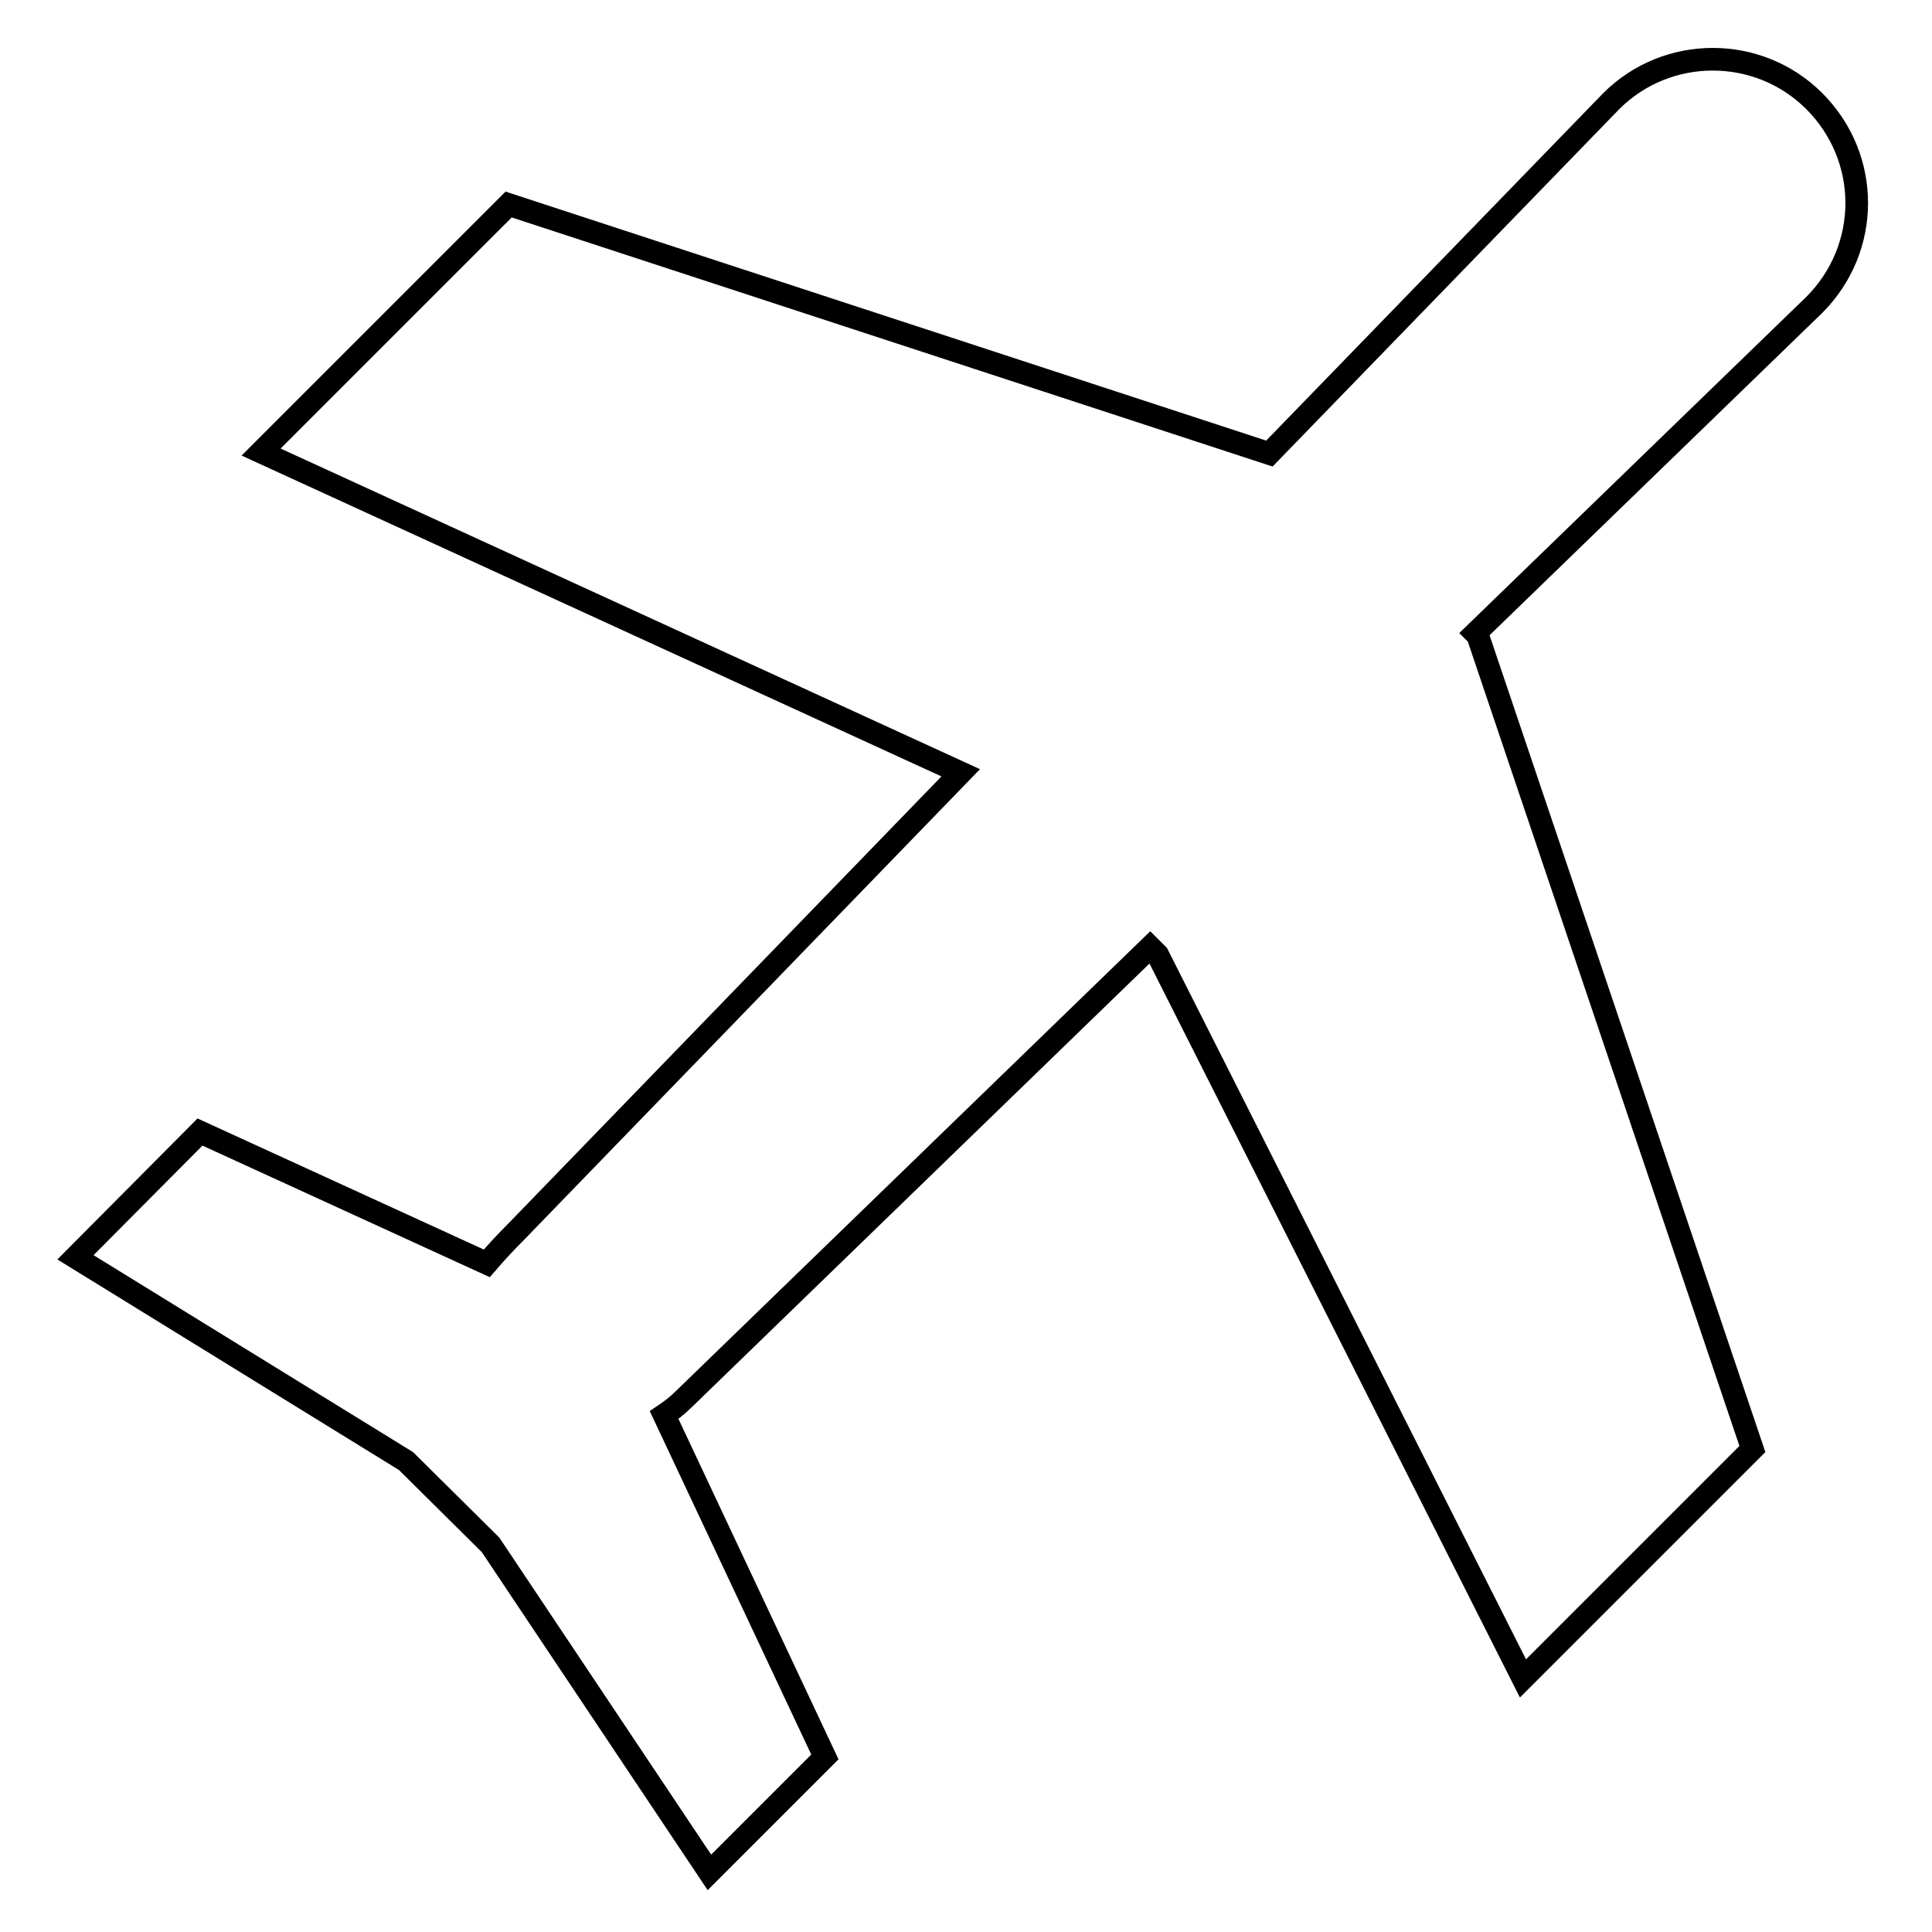 <?xml version="1.0" encoding="utf-8"?>
<!-- Svg Vector Icons : http://www.onlinewebfonts.com/icon -->
<!DOCTYPE svg PUBLIC "-//W3C//DTD SVG 1.1//EN" "http://www.w3.org/Graphics/SVG/1.1/DTD/svg11.dtd">
<svg version="1.1" xmlns="http://www.w3.org/2000/svg" xmlns:xlink="http://www.w3.org/1999/xlink" x="0px" y="0px" viewBox="0 0 256 256" enable-background="new 0 0 256 256" xml:space="preserve">
<g><g><g><path stroke-width="3" fill-opacity="0" stroke="#000000"  d="M240.4,13.4c-7.4-7.4-19.5-7.4-26.9,0l-45.3,46.7L67.4,27.1L34.6,59.9l92.7,42.5l-58.8,60.7c-1.4,1.4-2.8,2.9-4,4.3l-38-17.4L10,166.6l43.8,27l11.2,11.1l29,43.4l15.3-15.3L88,187.5c0.9-0.6,1.8-1.3,2.6-2.1l61.8-59.9l1,1l48.4,95.9l30.4-30.4L195.8,84.2l-0.3-0.3l44.9-43.5C247.9,32.9,247.9,20.9,240.4,13.4z"/></g><g></g><g></g><g></g><g></g><g></g><g></g><g></g><g></g><g></g><g></g><g></g><g></g><g></g><g></g><g></g></g></g>
</svg>